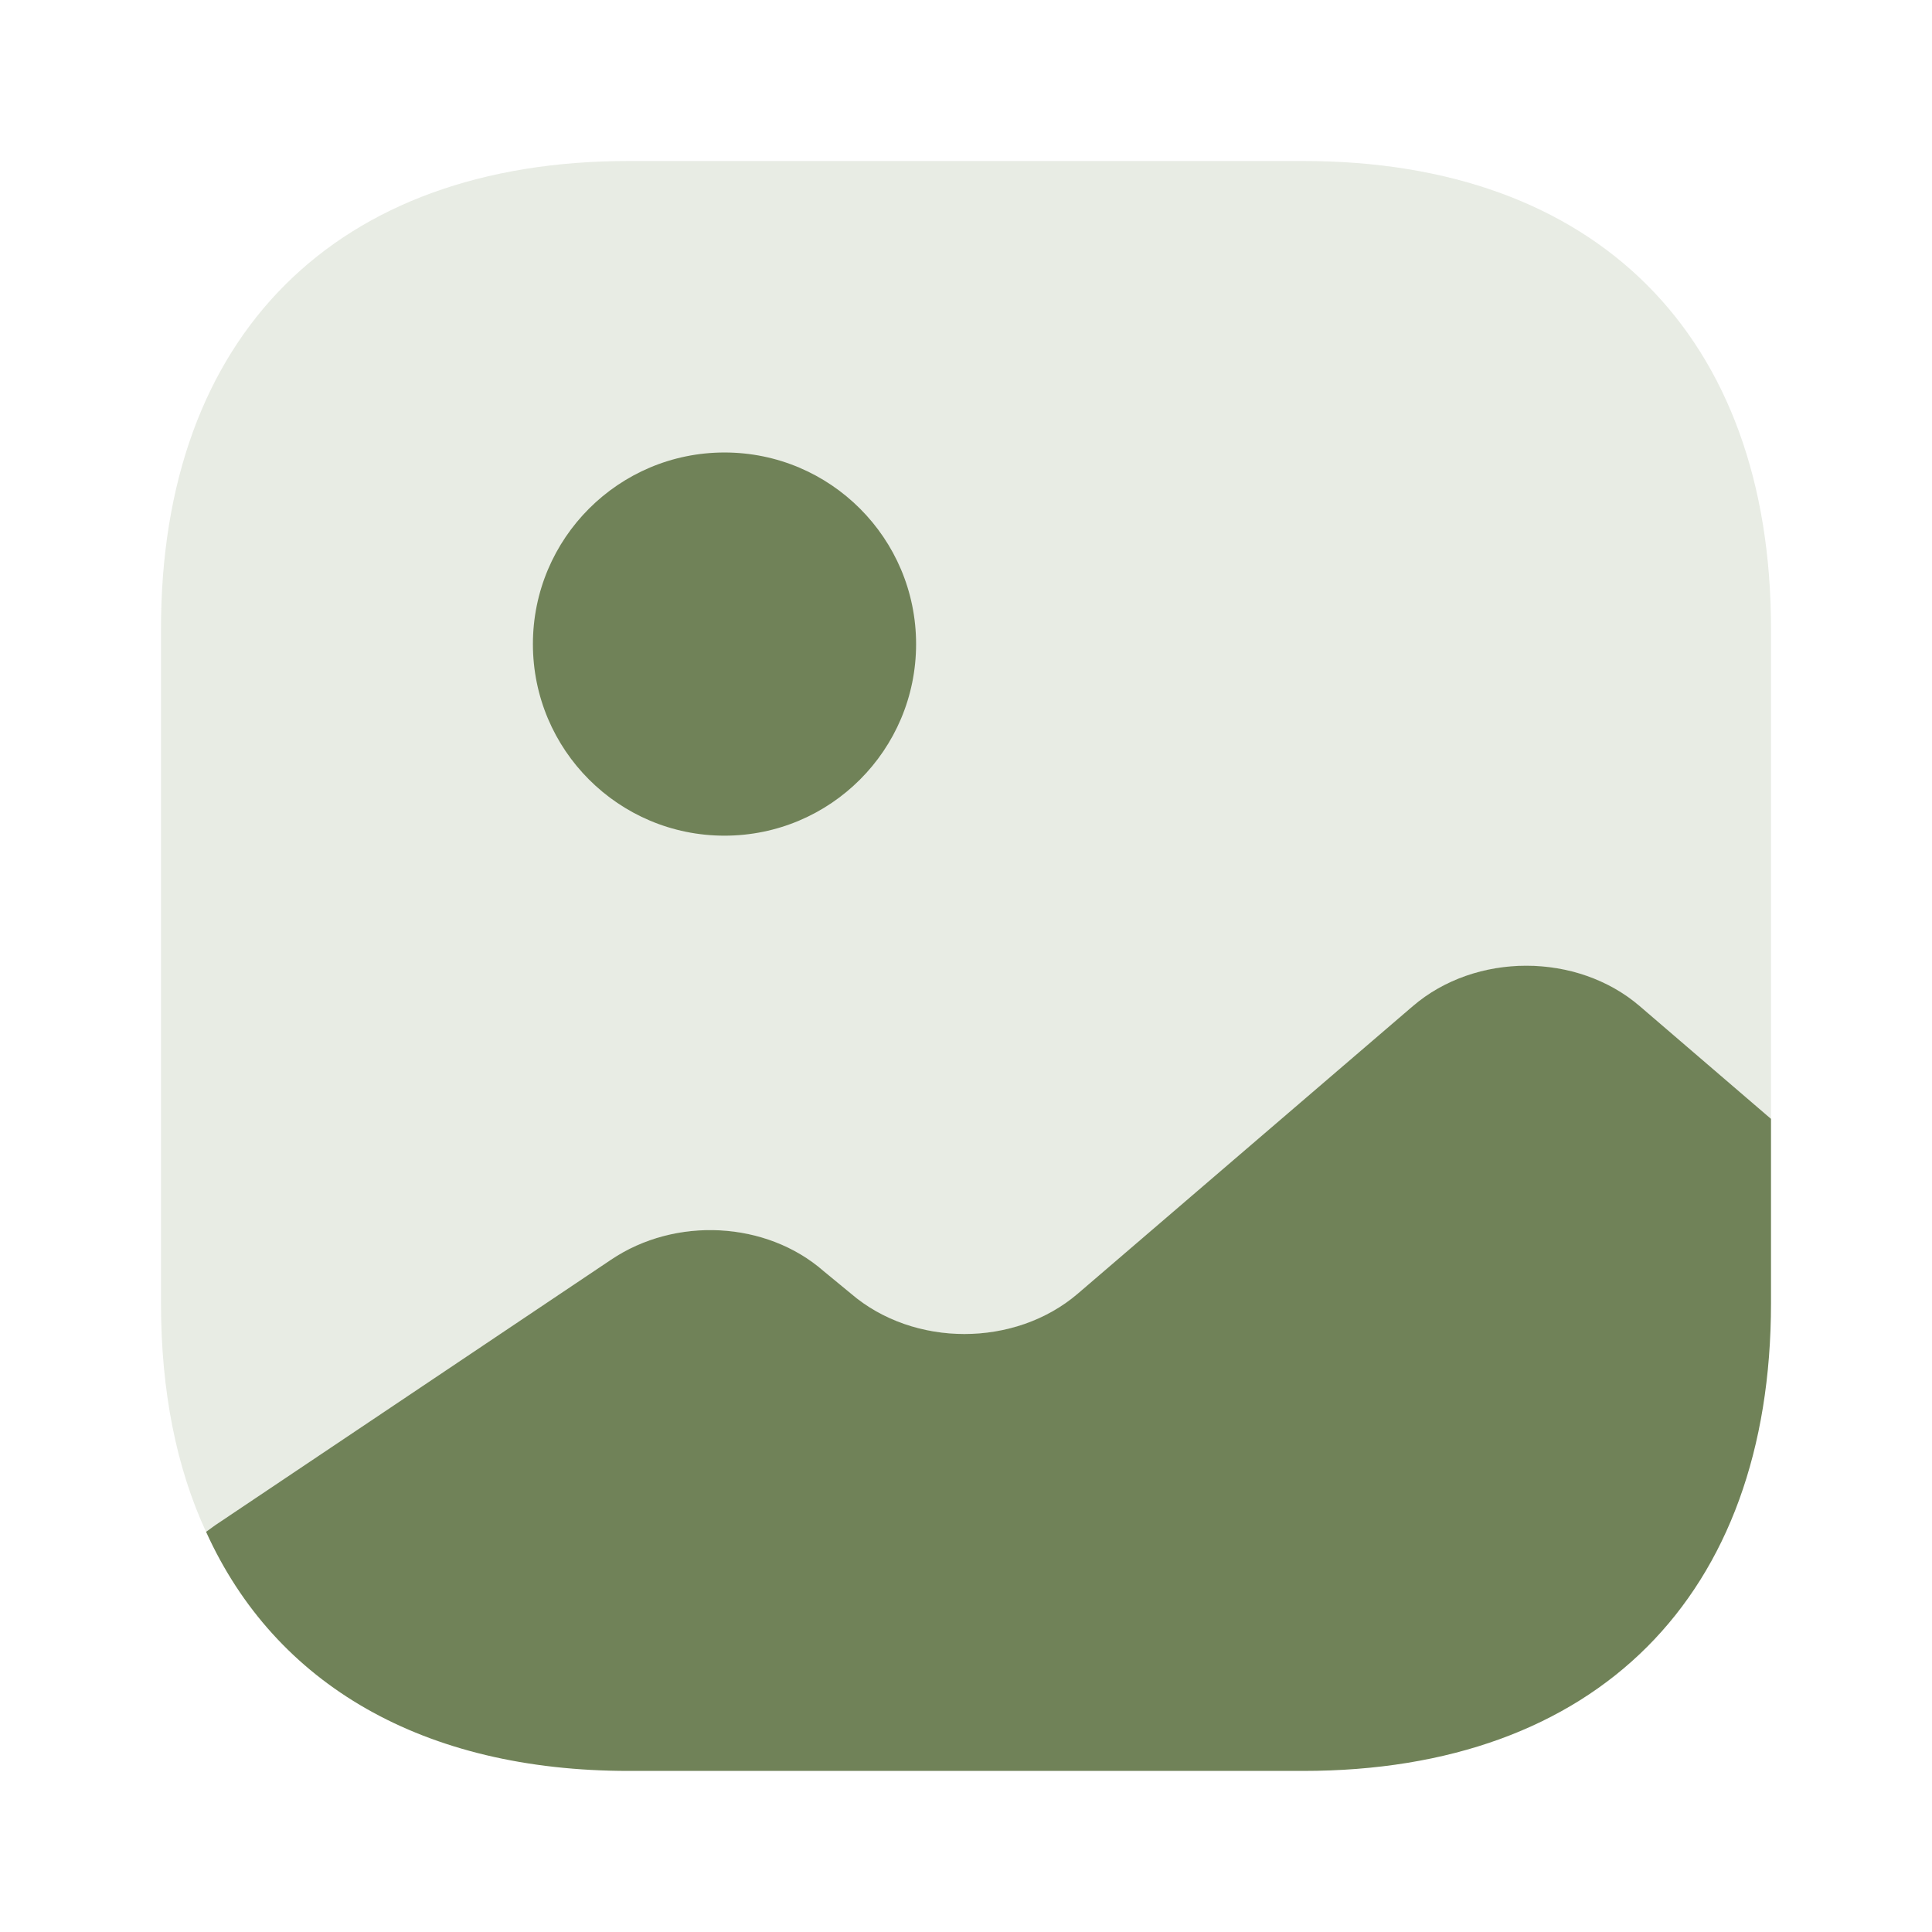 <svg width="24" height="24" viewBox="0 0 24 24" fill="none" xmlns="http://www.w3.org/2000/svg">
<path opacity="0.4" d="M22 7.81V13.9L20.37 12.5C19.59 11.83 18.33 11.83 17.55 12.5L13.39 16.07C12.61 16.74 11.35 16.74 10.57 16.07L10.23 15.79C9.52 15.17 8.39 15.11 7.59 15.65L2.67 18.95L2.56 19.03C2.19 18.23 2 17.28 2 16.19V7.81C2 4.17 4.17 2 7.81 2H16.19C19.83 2 22 4.17 22 7.81Z" fill="#C7D1BB"/>
<path d="M9 10.381C10.315 10.381 11.38 9.316 11.38 8.001C11.38 6.687 10.315 5.621 9 5.621C7.686 5.621 6.62 6.687 6.62 8.001C6.62 9.316 7.686 10.381 9 10.381Z" fill="#708258"/>
<path d="M22 13.899V16.189C22 19.829 19.83 21.999 16.19 21.999H7.81C5.26 21.999 3.42 20.929 2.56 19.029L2.67 18.949L7.59 15.649C8.39 15.109 9.52 15.169 10.23 15.789L10.57 16.069C11.35 16.739 12.61 16.739 13.39 16.069L17.55 12.499C18.33 11.829 19.59 11.829 20.37 12.499L22 13.899Z" fill="#708258"/>
</svg>
